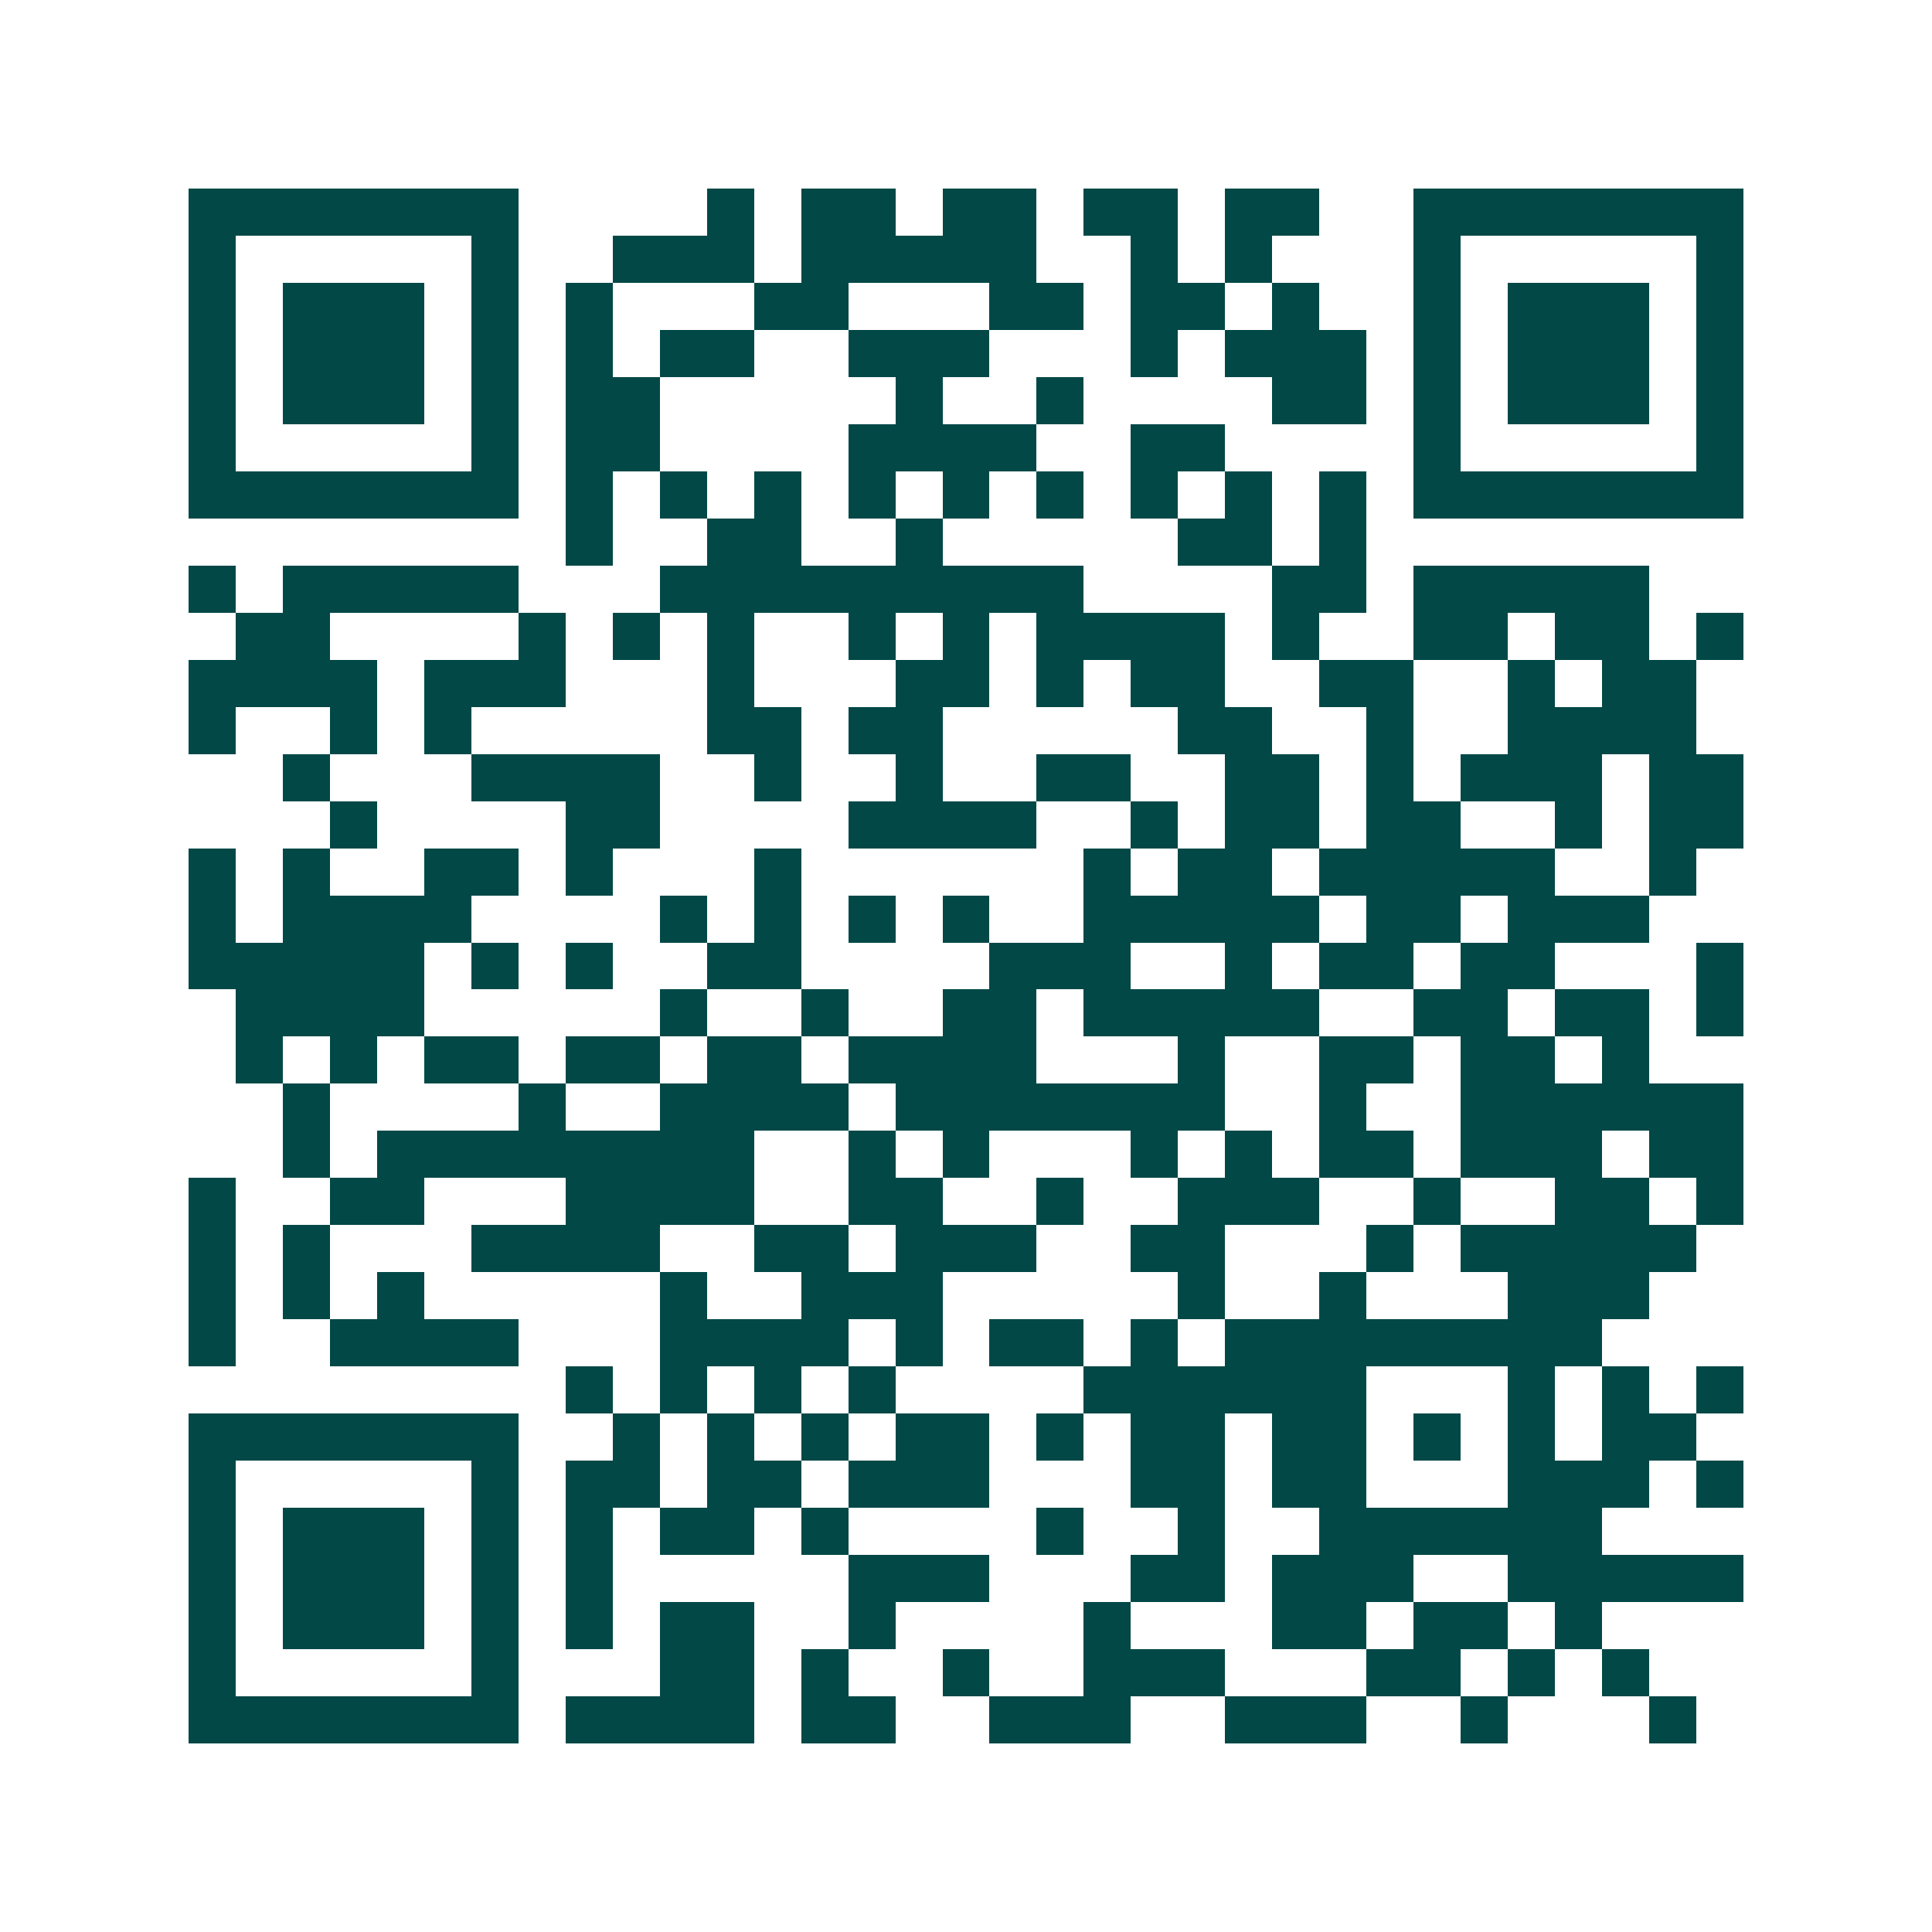 <svg xmlns="http://www.w3.org/2000/svg" width="200" height="200" viewBox="0 0 41 41" shape-rendering="crispEdges"><path fill="#ffffff" d="M0 0h41v41H0z"/><path stroke="#014847" d="M4 4.5h7m4 0h1m1 0h2m1 0h2m1 0h2m1 0h2m2 0h7M4 5.5h1m5 0h1m2 0h3m1 0h5m2 0h1m1 0h1m3 0h1m5 0h1M4 6.5h1m1 0h3m1 0h1m1 0h1m3 0h2m3 0h2m1 0h2m1 0h1m2 0h1m1 0h3m1 0h1M4 7.5h1m1 0h3m1 0h1m1 0h1m1 0h2m2 0h3m3 0h1m1 0h3m1 0h1m1 0h3m1 0h1M4 8.5h1m1 0h3m1 0h1m1 0h2m5 0h1m2 0h1m4 0h2m1 0h1m1 0h3m1 0h1M4 9.5h1m5 0h1m1 0h2m4 0h4m2 0h2m4 0h1m5 0h1M4 10.5h7m1 0h1m1 0h1m1 0h1m1 0h1m1 0h1m1 0h1m1 0h1m1 0h1m1 0h1m1 0h7M12 11.5h1m2 0h2m2 0h1m5 0h2m1 0h1M4 12.5h1m1 0h5m3 0h9m4 0h2m1 0h5M5 13.5h2m4 0h1m1 0h1m1 0h1m2 0h1m1 0h1m1 0h4m1 0h1m2 0h2m1 0h2m1 0h1M4 14.5h4m1 0h3m3 0h1m3 0h2m1 0h1m1 0h2m2 0h2m2 0h1m1 0h2M4 15.5h1m2 0h1m1 0h1m5 0h2m1 0h2m5 0h2m2 0h1m2 0h4M6 16.5h1m3 0h4m2 0h1m2 0h1m2 0h2m2 0h2m1 0h1m1 0h3m1 0h2M7 17.5h1m4 0h2m4 0h4m2 0h1m1 0h2m1 0h2m2 0h1m1 0h2M4 18.5h1m1 0h1m2 0h2m1 0h1m3 0h1m6 0h1m1 0h2m1 0h5m2 0h1M4 19.5h1m1 0h4m4 0h1m1 0h1m1 0h1m1 0h1m2 0h5m1 0h2m1 0h3M4 20.5h5m1 0h1m1 0h1m2 0h2m4 0h3m2 0h1m1 0h2m1 0h2m3 0h1M5 21.5h4m5 0h1m2 0h1m2 0h2m1 0h5m2 0h2m1 0h2m1 0h1M5 22.5h1m1 0h1m1 0h2m1 0h2m1 0h2m1 0h4m3 0h1m2 0h2m1 0h2m1 0h1M6 23.5h1m4 0h1m2 0h4m1 0h7m2 0h1m2 0h6M6 24.5h1m1 0h8m2 0h1m1 0h1m3 0h1m1 0h1m1 0h2m1 0h3m1 0h2M4 25.5h1m2 0h2m3 0h4m2 0h2m2 0h1m2 0h3m2 0h1m2 0h2m1 0h1M4 26.5h1m1 0h1m3 0h4m2 0h2m1 0h3m2 0h2m3 0h1m1 0h5M4 27.5h1m1 0h1m1 0h1m5 0h1m2 0h3m5 0h1m2 0h1m3 0h3M4 28.5h1m2 0h4m3 0h4m1 0h1m1 0h2m1 0h1m1 0h8M12 29.5h1m1 0h1m1 0h1m1 0h1m4 0h6m3 0h1m1 0h1m1 0h1M4 30.5h7m2 0h1m1 0h1m1 0h1m1 0h2m1 0h1m1 0h2m1 0h2m1 0h1m1 0h1m1 0h2M4 31.5h1m5 0h1m1 0h2m1 0h2m1 0h3m3 0h2m1 0h2m3 0h3m1 0h1M4 32.5h1m1 0h3m1 0h1m1 0h1m1 0h2m1 0h1m4 0h1m2 0h1m2 0h6M4 33.5h1m1 0h3m1 0h1m1 0h1m5 0h3m3 0h2m1 0h3m2 0h5M4 34.5h1m1 0h3m1 0h1m1 0h1m1 0h2m2 0h1m4 0h1m3 0h2m1 0h2m1 0h1M4 35.5h1m5 0h1m3 0h2m1 0h1m2 0h1m2 0h3m3 0h2m1 0h1m1 0h1M4 36.5h7m1 0h4m1 0h2m2 0h3m2 0h3m2 0h1m3 0h1"/></svg>
